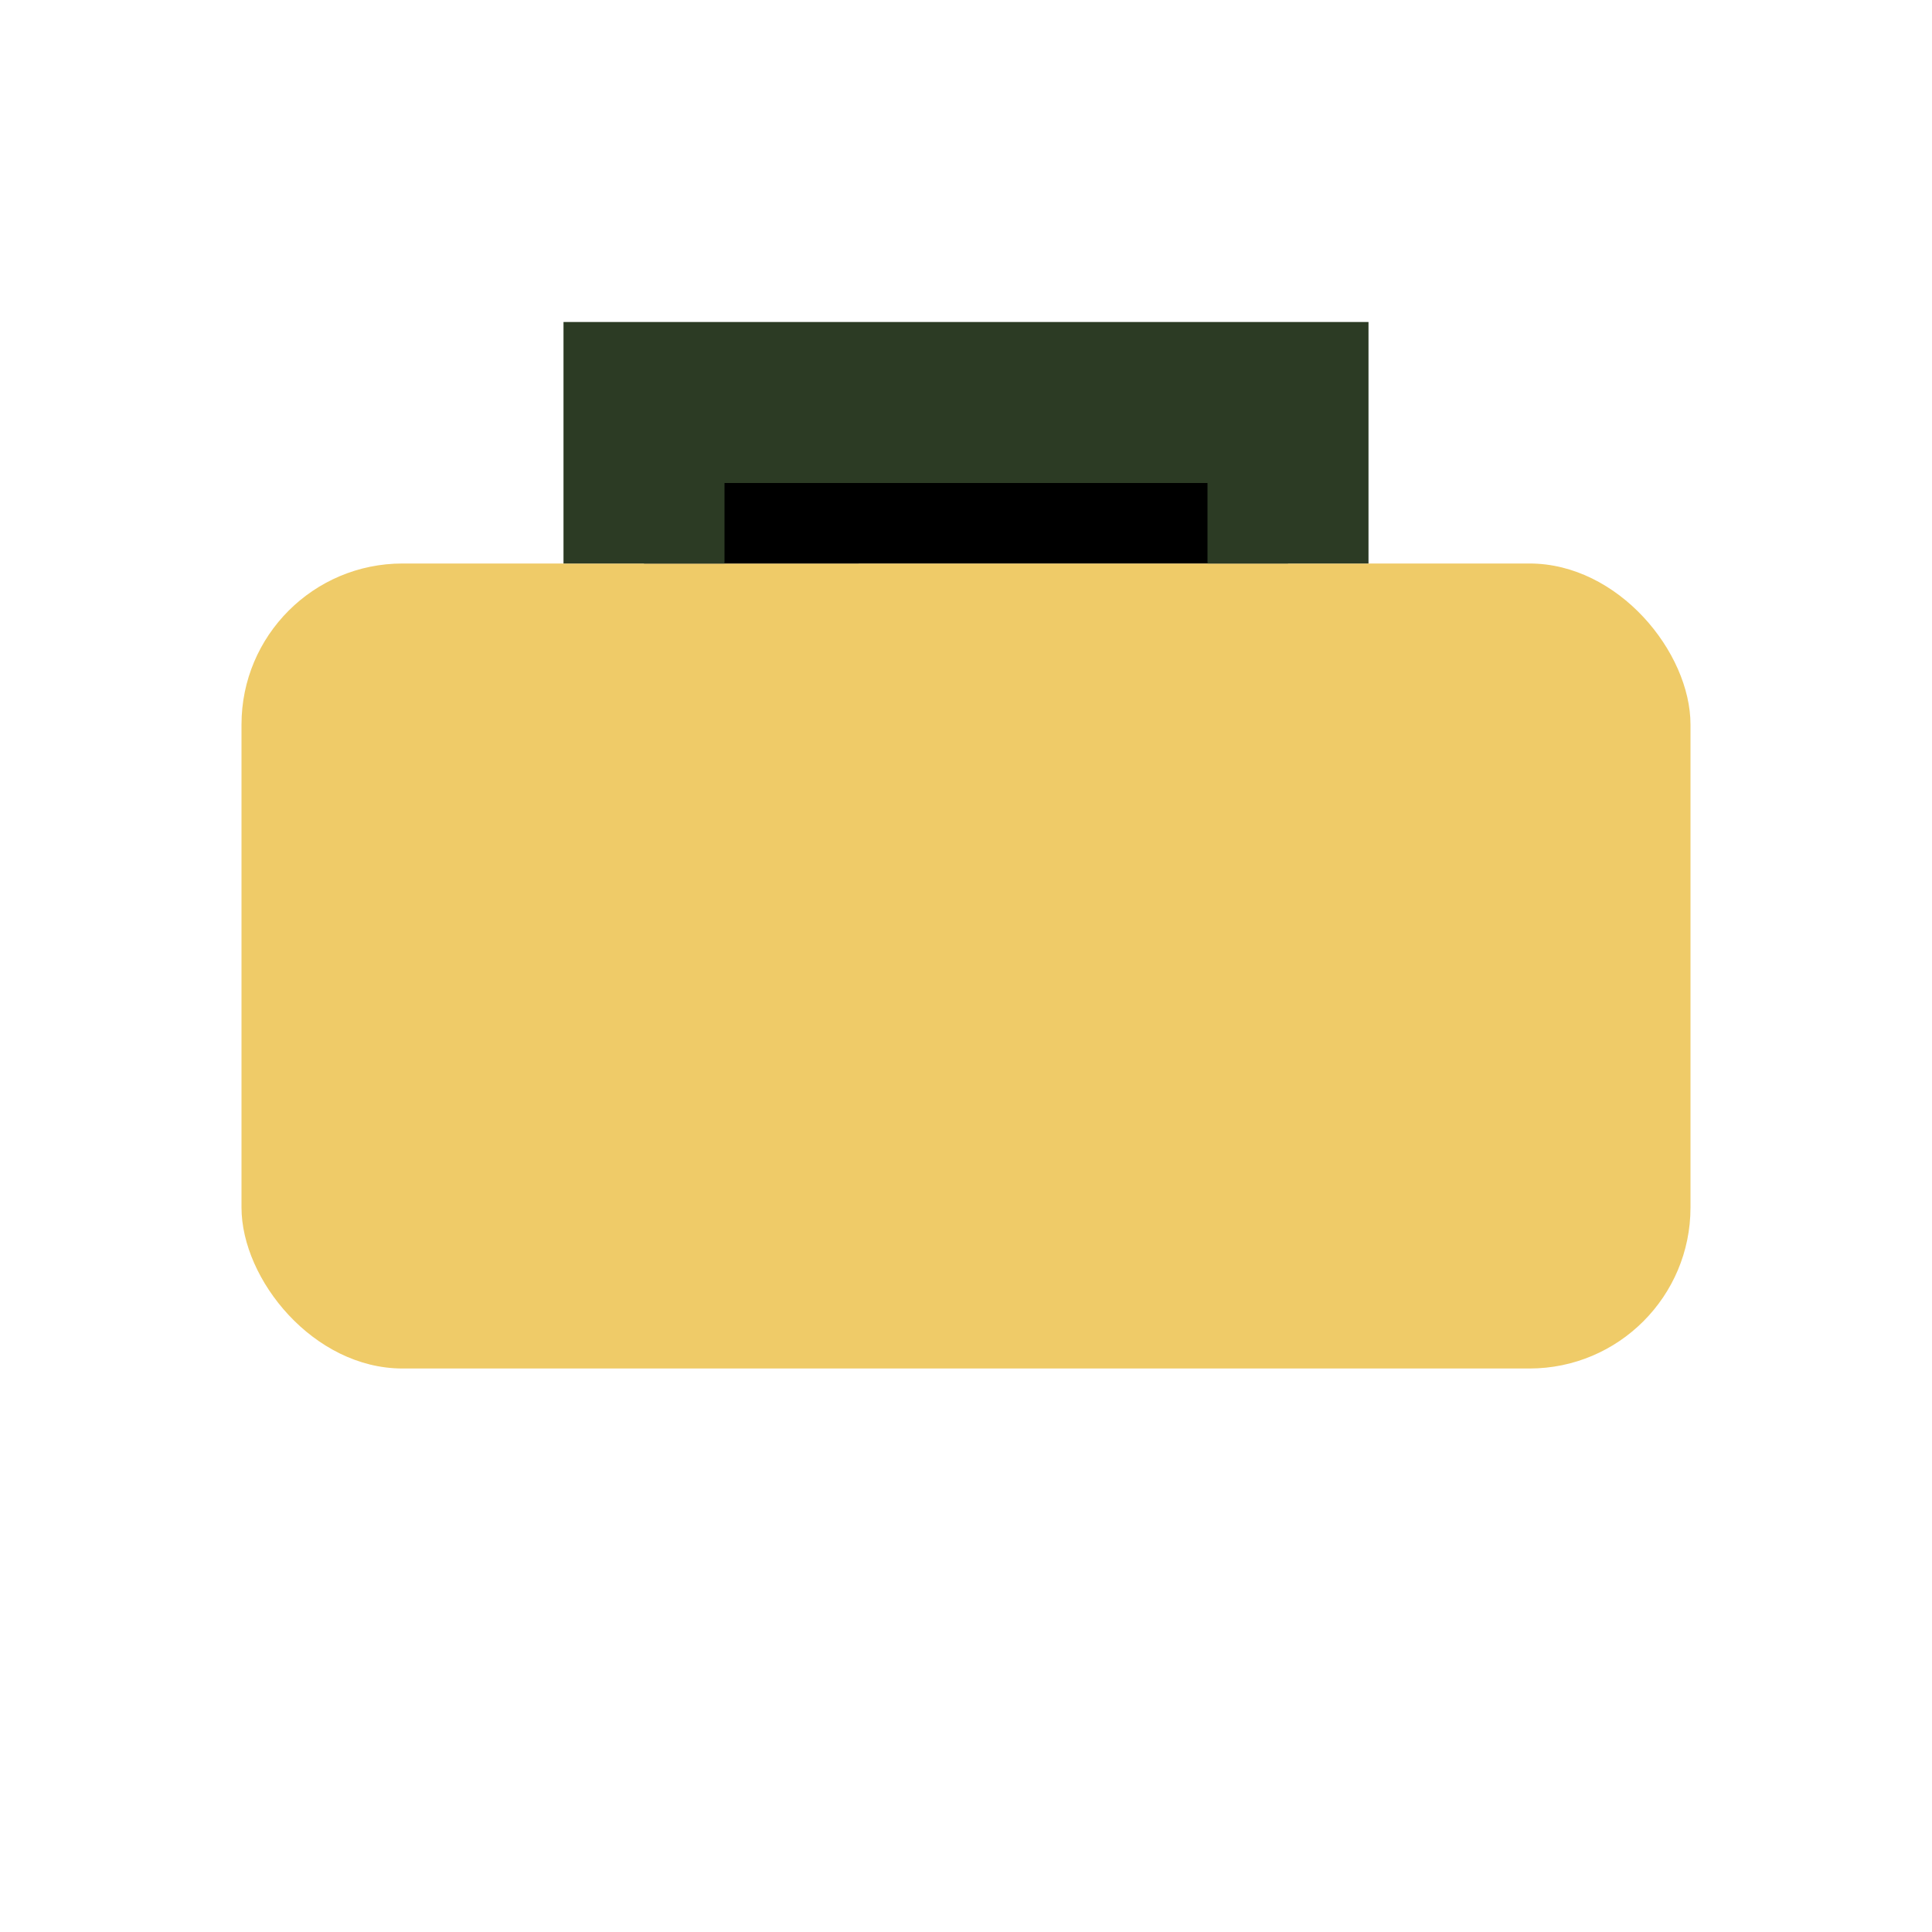 <?xml version="1.0" encoding="UTF-8"?>
<svg xmlns="http://www.w3.org/2000/svg" width="24" height="24" viewBox="0 0 24 24"><rect x="3" y="7" width="18" height="10" rx="2" fill="#EFCB68"/><path d="M8 7V5h8v2" stroke="#2C3B24" stroke-width="2"/></svg>